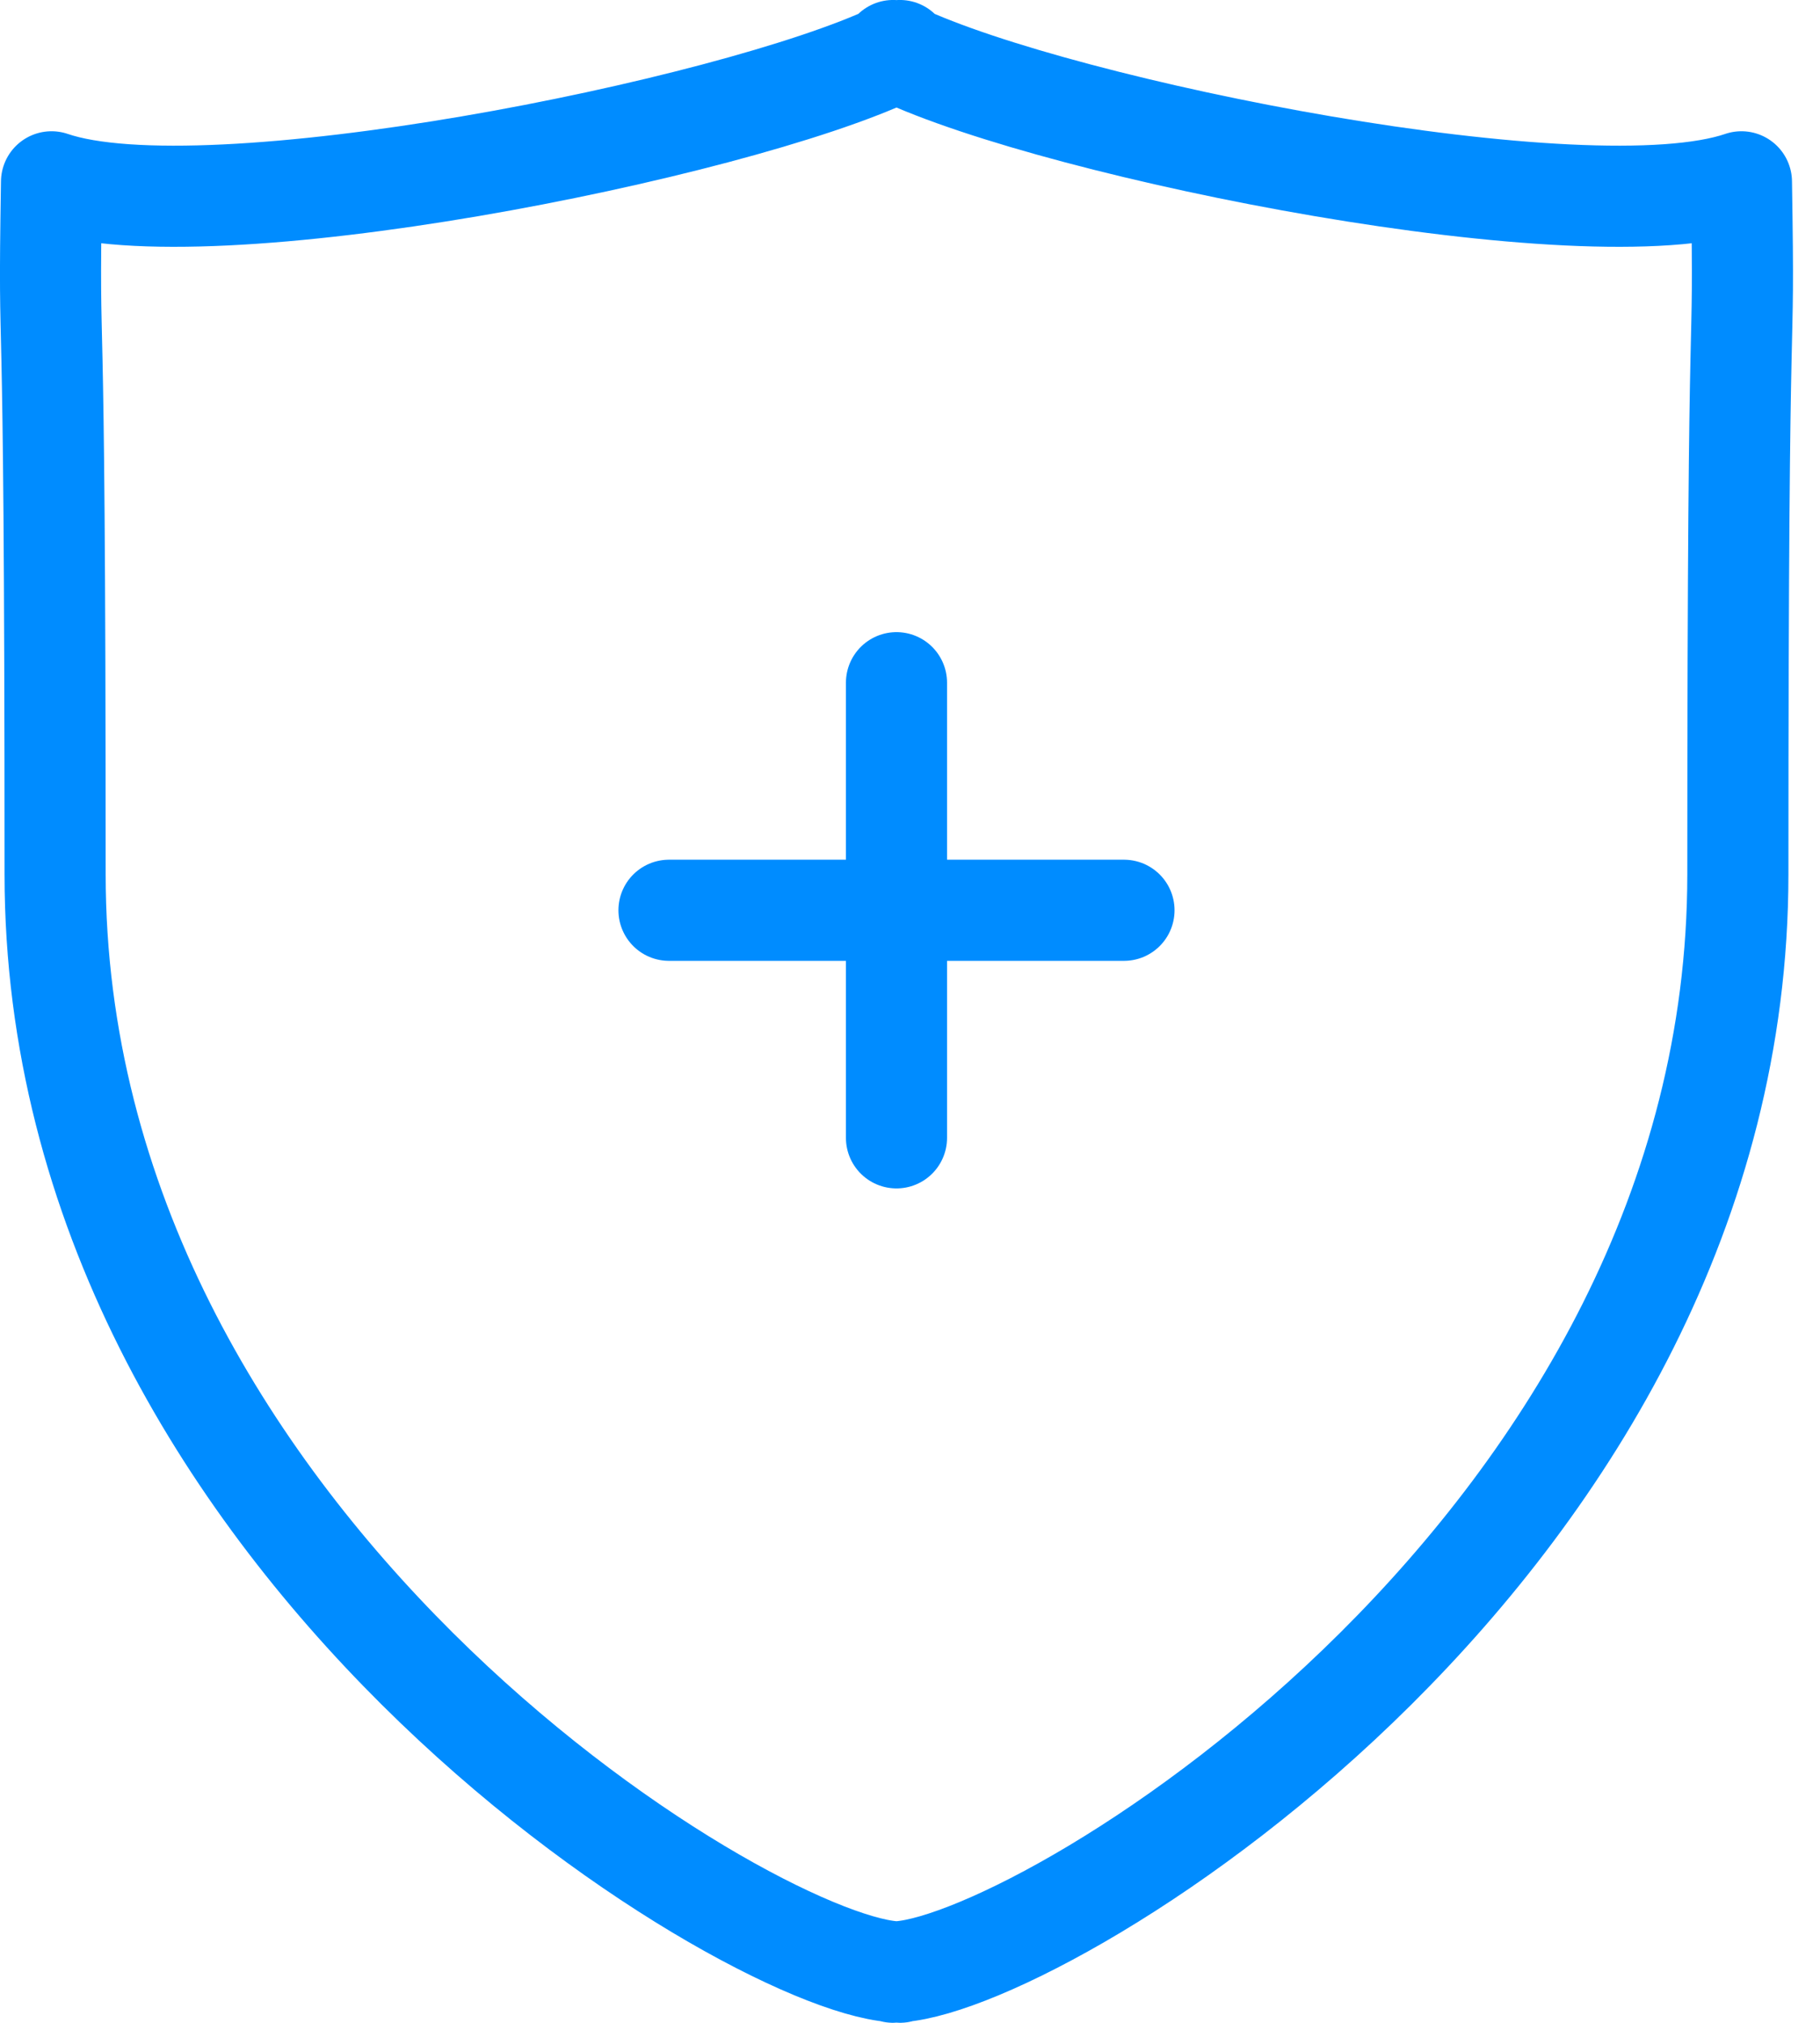 <?xml version="1.0" encoding="UTF-8"?>
<svg width="54px" height="60px" viewBox="0 0 54 60" version="1.1" xmlns="http://www.w3.org/2000/svg" xmlns:xlink="http://www.w3.org/1999/xlink">
    <!-- Generator: Sketch 64 (93537) - https://sketch.com -->
    <title>Safe</title>
    <desc>Created with Sketch.</desc>
    <g id="Design" stroke="none" stroke-width="1" fill="none" fill-rule="evenodd" stroke-linecap="round" stroke-linejoin="round">
        <g id="COVID-19-Landing-Page-01" transform="translate(-1107, -1079)" stroke="#008CFF" stroke-width="3">
            <g id="Safe" transform="translate(1108, 1080)">
                <path d="M50.669,4.393 C46.069,5.968 30.494,2.857 25.699,0.592 L25.699,0.499 C25.668,0.515 25.631,0.531 25.599,0.546 C25.567,0.531 25.531,0.515 25.5,0.499 L25.5,0.592 C20.705,2.857 5.129,5.968 0.529,4.393 C0.423,10.94 0.635,5.153 0.635,24.928 C0.635,44.711 20.989,57.129 25.5,57.483 L25.5,57.499 C25.529,57.499 25.568,57.493 25.599,57.492 C25.63,57.493 25.669,57.499 25.699,57.499 L25.699,57.483 C30.21,57.129 50.563,44.711 50.563,24.928 C50.563,5.153 50.775,10.94 50.669,4.393 Z" id="Stroke-1"></path>
                <polygon id="Stroke-3" points="25.599 26 25.599 32.75 25.599 26 25.599 19.25"></polygon>
                <polygon id="Stroke-5" points="25.599 26 32.349 26 25.599 26 18.849 26"></polygon>
            </g>
        </g>
    </g>
</svg>